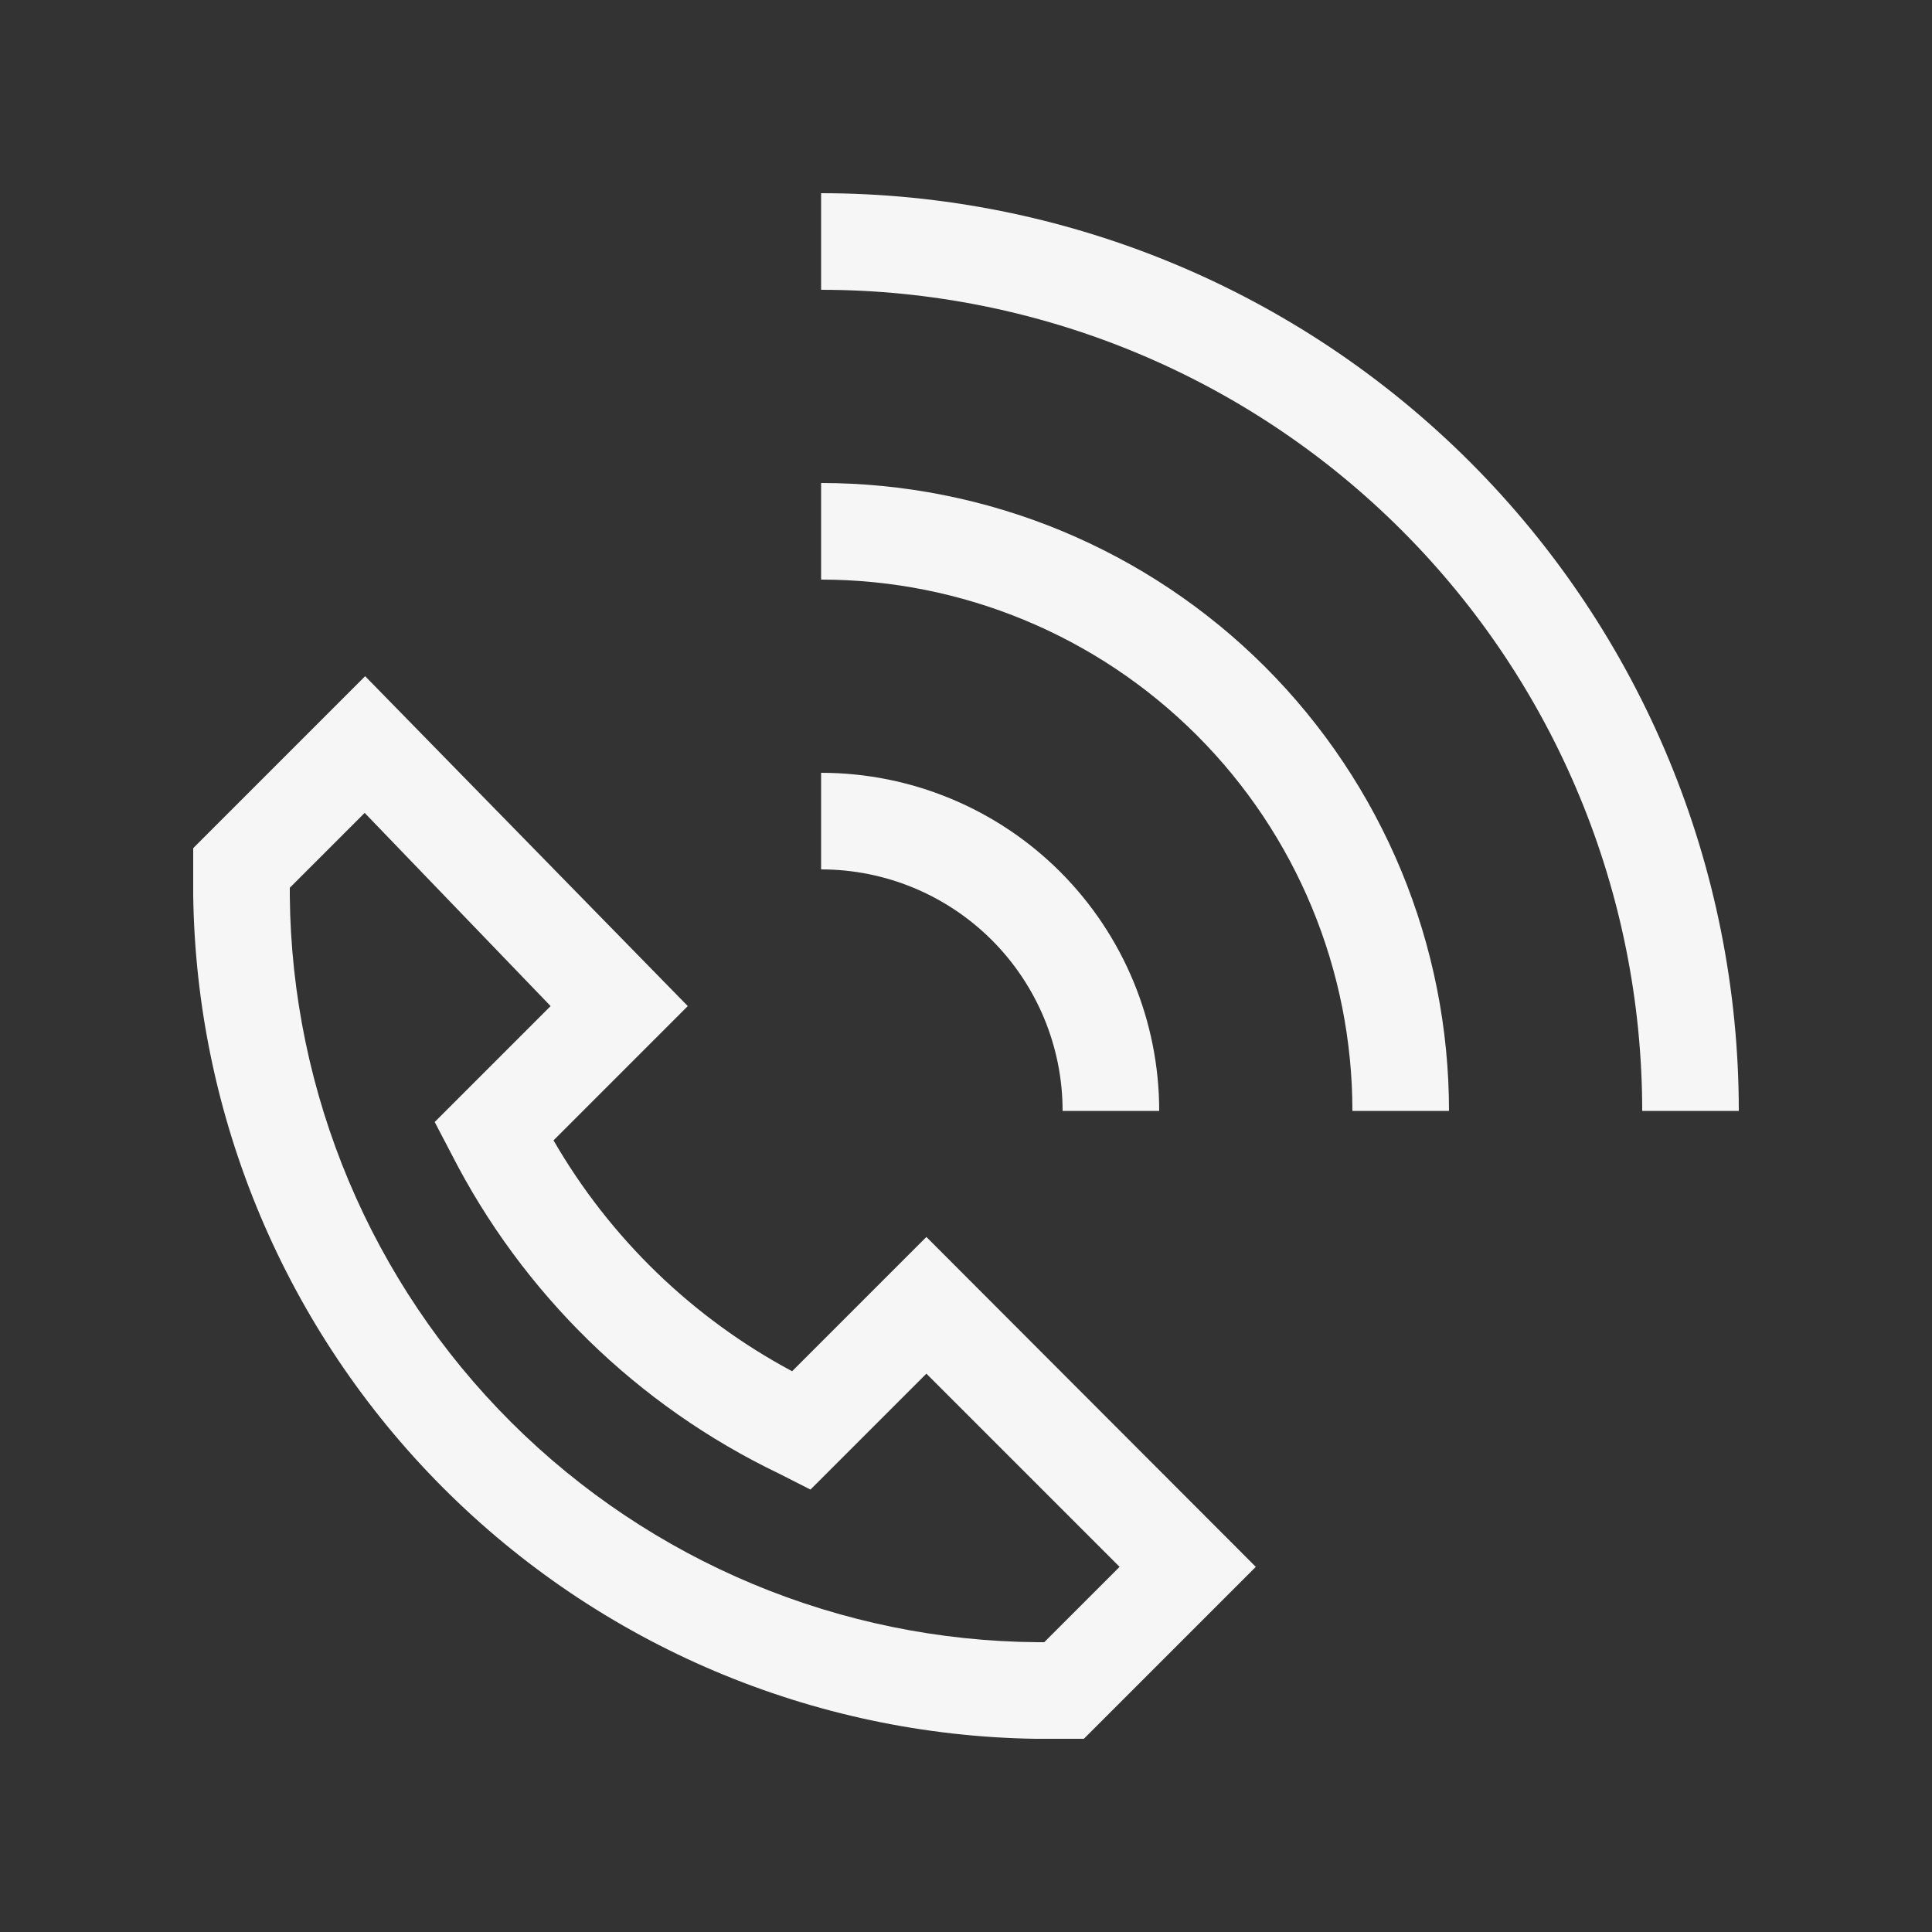 <svg width="64" height="64" viewBox="0 0 64 64" fill="none" xmlns="http://www.w3.org/2000/svg">
    <rect x="0" y="0" width="64" height="64" fill="#333333" stroke="none"/>
    <path d="M57.6 36.8H54.4C54.4 29.586 51.534 22.668 46.433 17.567C41.332 12.466 34.414 9.6 27.2 9.6V6.4C35.263 6.4 42.995 9.603 48.696 15.304C54.397 21.005 57.6 28.737 57.6 36.8ZM27.2 28.8C29.322 28.8 31.357 29.643 32.857 31.143C34.357 32.644 35.2 34.678 35.2 36.8H38.4C38.4 33.83 37.22 30.981 35.12 28.88C33.019 26.78 30.17 25.6 27.2 25.6V28.8ZM27.2 16V19.2C31.868 19.2 36.344 21.054 39.645 24.355C42.946 27.656 44.8 32.132 44.8 36.8H48C48 34.069 47.462 31.364 46.417 28.84C45.371 26.317 43.839 24.024 41.908 22.092C39.976 20.161 37.683 18.629 35.16 17.583C32.636 16.538 29.931 16 27.2 16ZM6.4 28.096L12.096 22.4L22.784 33.328L18.336 37.776C20.206 41.013 22.943 43.662 26.24 45.424L30.688 40.976L41.6 51.904L35.904 57.6H34.304C26.927 57.488 19.885 54.504 14.674 49.281C9.463 44.058 6.495 37.009 6.4 29.632V28.096ZM9.6 29.696C9.667 36.238 12.3 42.493 16.932 47.113C21.564 51.733 27.826 54.35 34.368 54.4H34.592L37.088 51.904L30.688 45.504L26.848 49.344L25.808 48.816C21.12 46.569 17.302 42.841 14.944 38.208L14.4 37.168L18.24 33.328L12.08 26.928L9.6 29.408V29.696Z" fill="#F6F6F6"/>
</svg>
